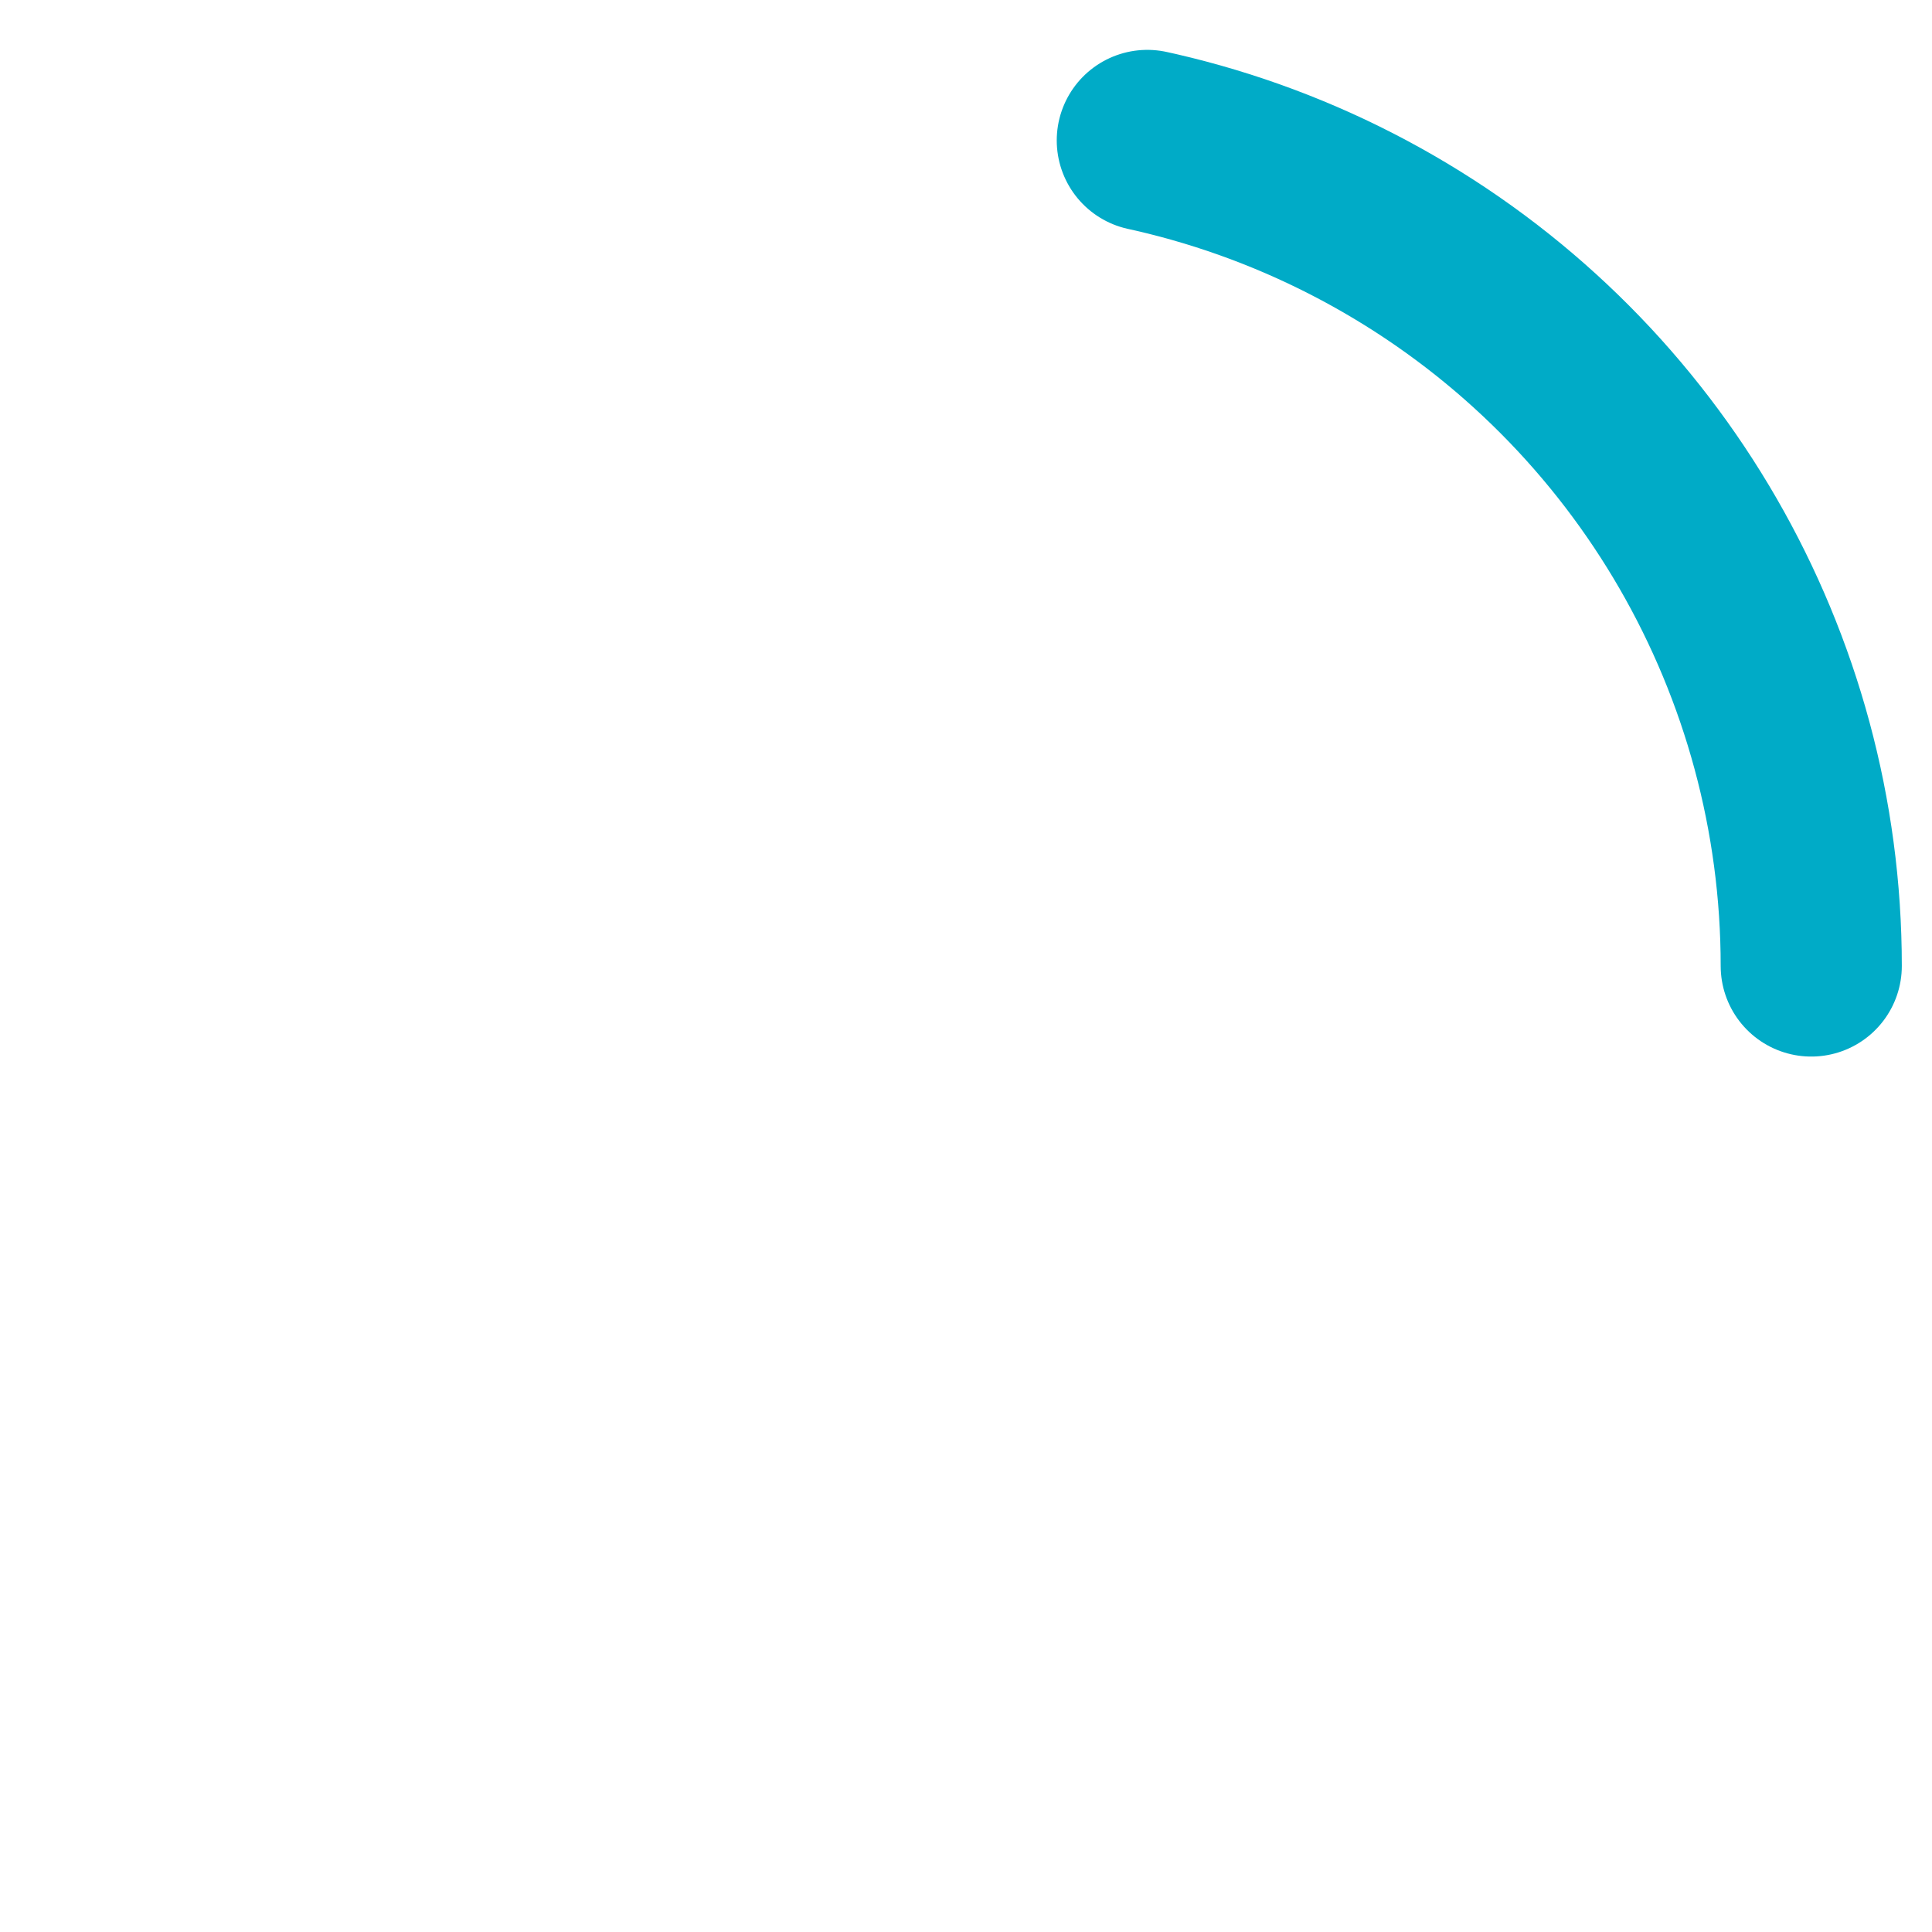 <svg width="64px" height="64px" viewBox="0 0 64 64" xmlns="http://www.w3.org/2000/svg">
  <g>
    <animateTransform attributeName="transform" type="rotate" values="0 32 32;270 32 32" begin="0s" dur="1.4s" fill="freeze" repeatCount="indefinite"/>
    <circle fill="none" stroke-width="6" stroke="#00abc7" stroke-linecap="round" cx="32" cy="32" r="28" stroke-dasharray="187" stroke-dashoffset="610">
      <animateTransform attributeName="transform" type="rotate" values="0 32 32;135 32 32;450 32 32" begin="0s" dur="1.4s" fill="freeze" repeatCount="indefinite"/>
      <animate attributeName="stroke-dashoffset" values="187;46.75;187" begin="0s" dur="1.4s" fill="freeze" repeatCount="indefinite"/>
    </circle>
   </g>
</svg>
